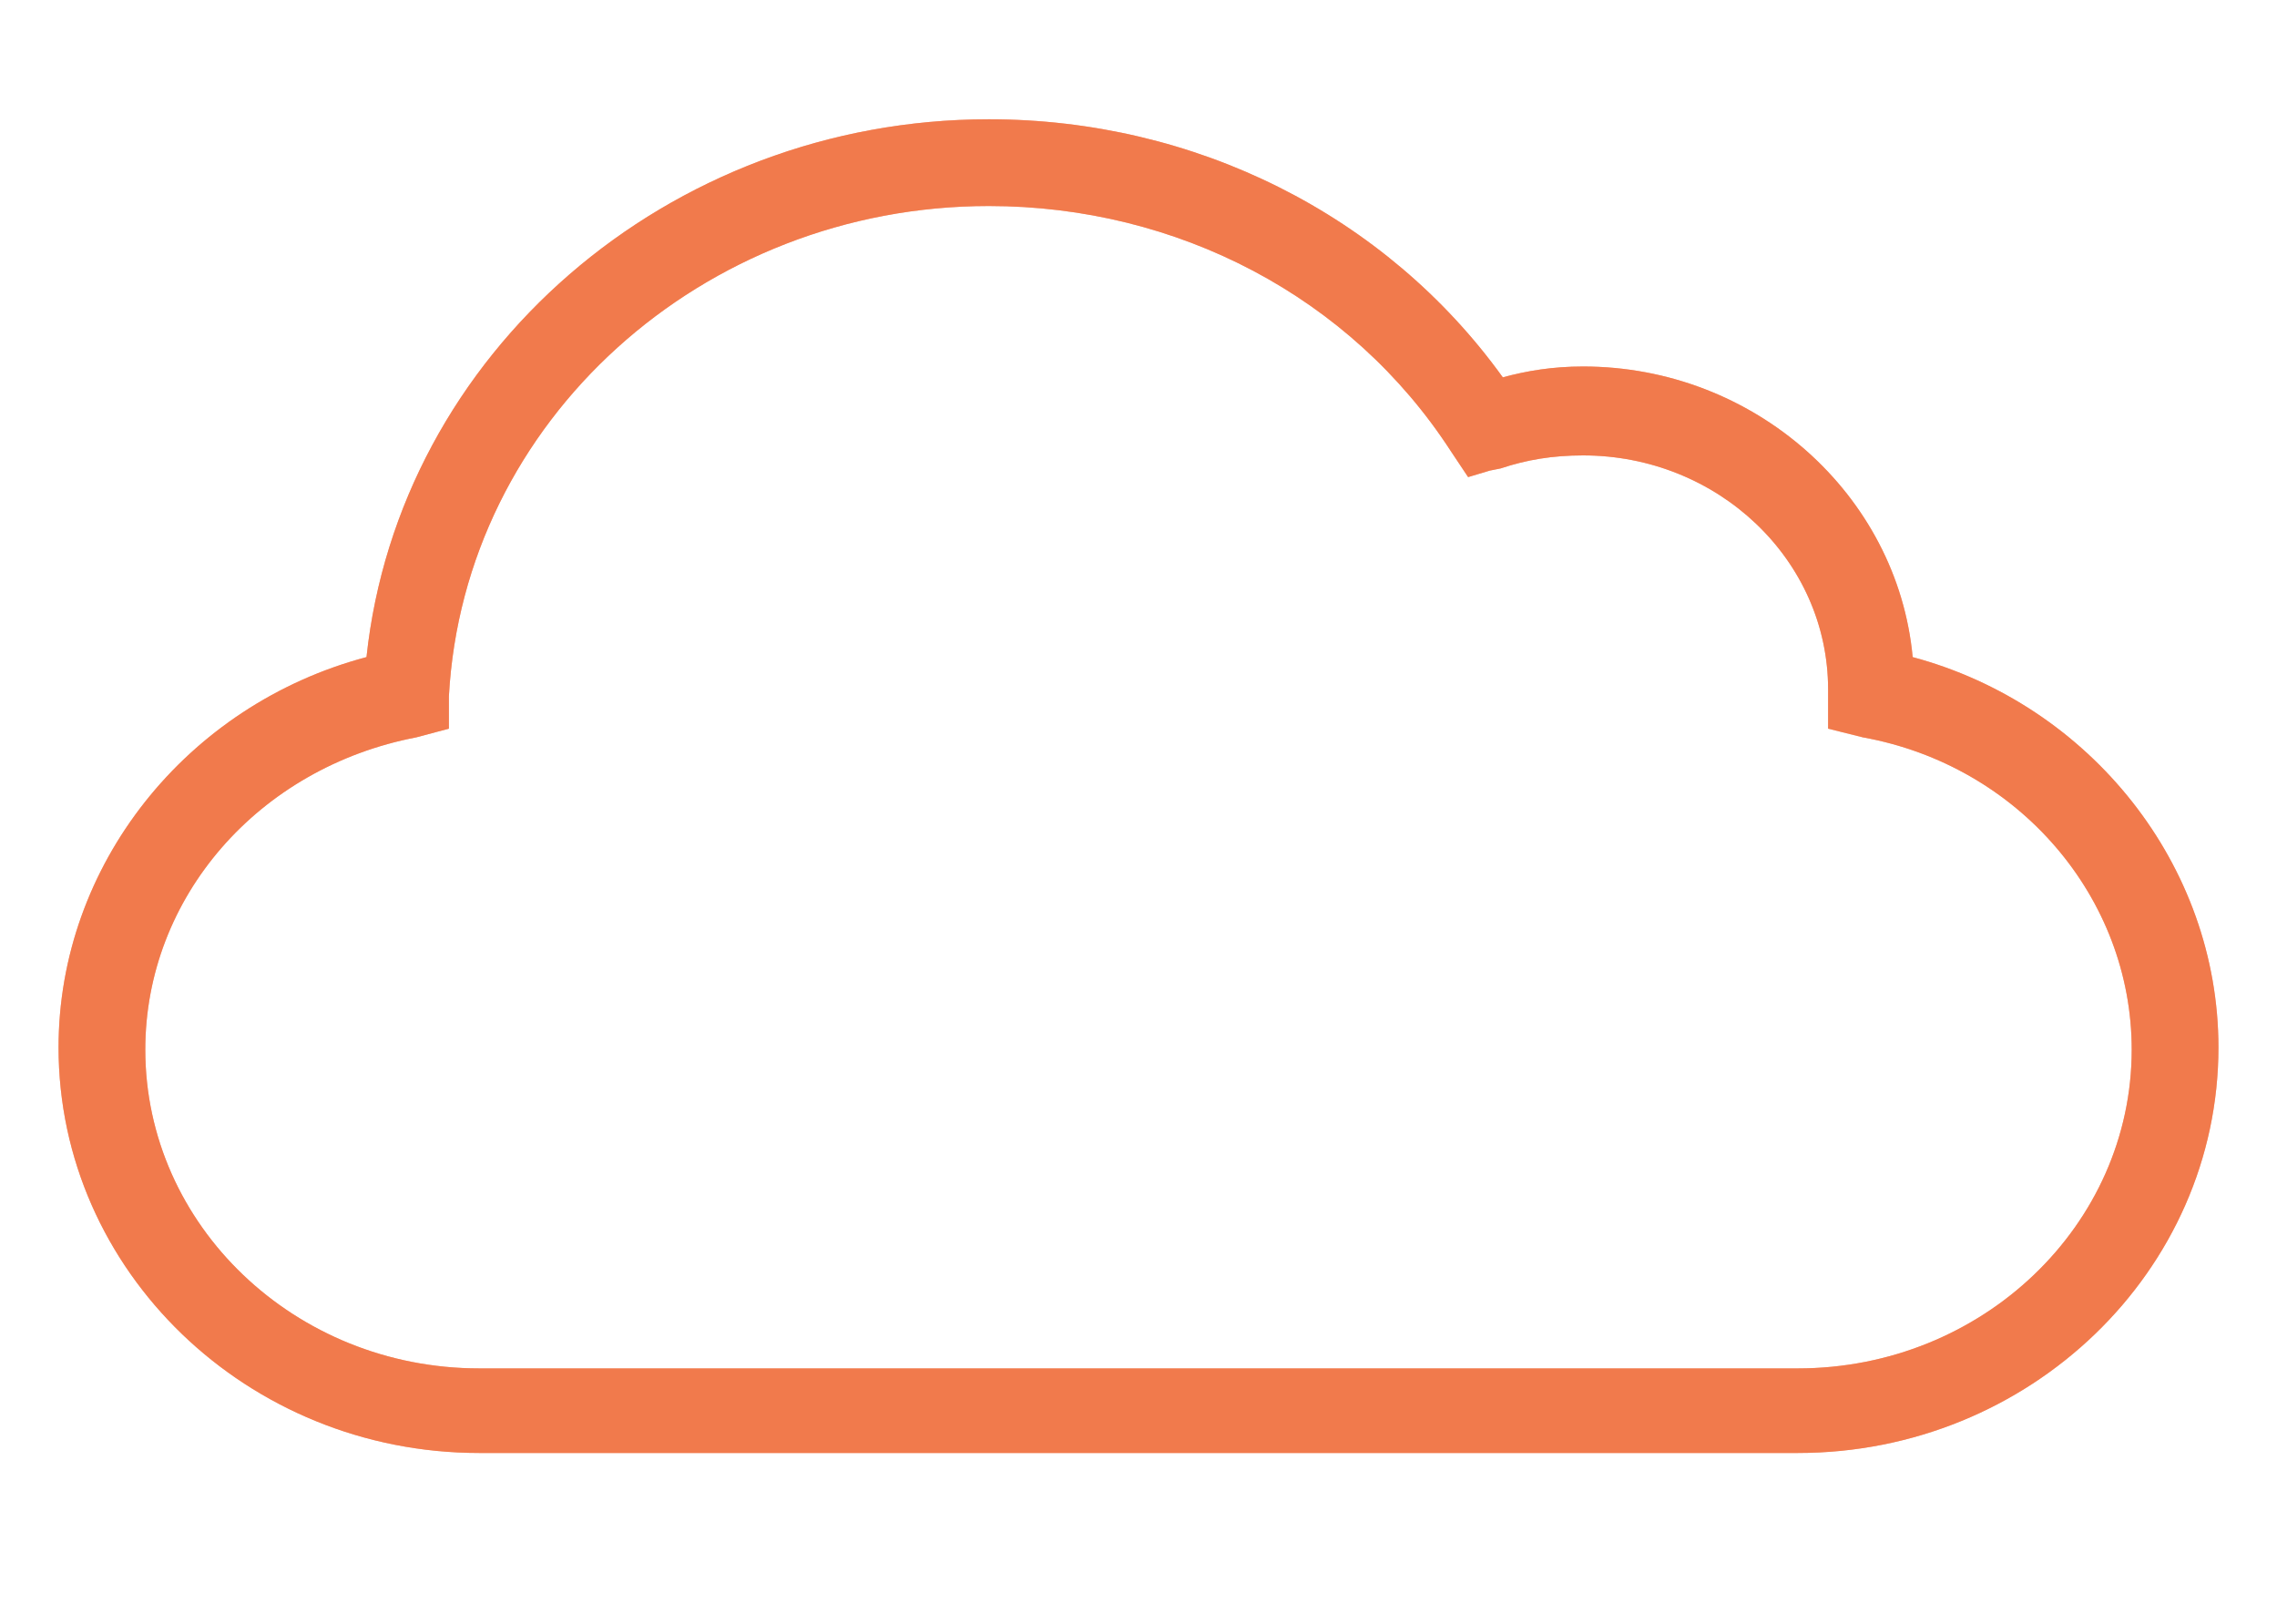 <?xml version="1.0" encoding="utf-8"?>
<!-- Generator: Adobe Illustrator 23.0.3, SVG Export Plug-In . SVG Version: 6.00 Build 0)  -->
<svg version="1.1" id="Layer_1" xmlns="http://www.w3.org/2000/svg" xmlns:xlink="http://www.w3.org/1999/xlink" x="0px" y="0px"
	 viewBox="0 0 105 74.9" style="enable-background:new 0 0 105 74.9;" xml:space="preserve">
<style type="text/css">
	.st0{fill:#F17A4C;}
	.st1{opacity:0.58;}
</style>
<g>
	<g>
		<g>
			<g>
				<path class="st0" d="M82.9,67H22.1C11.4,67,2.7,58.6,2.7,48.3c0-8.4,5.9-15.8,14.2-18c1.5-14,13.9-24.8,28.7-24.8
					c9.5,0,18.3,4.4,23.7,11.9c1.1-0.3,2.3-0.5,3.7-0.5c7.9,0,14.5,5.9,15.2,13.4c8.2,2.2,14.1,9.6,14.1,18
					C102.3,58.6,93.6,67,82.9,67z M45.6,9.5c-13.2,0-24.2,9.9-24.9,22.6l0,1.5L19.2,34c-7.3,1.4-12.5,7.4-12.5,14.4
					c0,8.1,6.9,14.7,15.4,14.7h60.8c8.5,0,15.4-6.6,15.4-14.7c0-7-5.2-13.1-12.4-14.4l-1.6-0.4v-1.8c0-6-5.1-10.8-11.3-10.8
					c-1.4,0-2.6,0.2-3.8,0.6l-0.5,0.1l-1,0.3l-0.8-1.2C62.3,13.7,54.3,9.5,45.6,9.5z"/>
			</g>
		</g>
	</g>
	<g class="st1">
		<g>
			<g>
				<path class="st0" d="M82.9,67H22.1C11.4,67,2.7,58.6,2.7,48.3c0-8.4,5.9-15.8,14.2-18c1.5-14,13.9-24.8,28.7-24.8
					c9.5,0,18.3,4.4,23.7,11.9c1.1-0.3,2.3-0.5,3.7-0.5c7.9,0,14.5,5.9,15.2,13.4c8.2,2.2,14.1,9.6,14.1,18
					C102.3,58.6,93.6,67,82.9,67z M45.6,9.5c-13.2,0-24.2,9.9-24.9,22.6l0,1.5L19.2,34c-7.3,1.4-12.5,7.4-12.5,14.4
					c0,8.1,6.9,14.7,15.4,14.7h60.8c8.5,0,15.4-6.6,15.4-14.7c0-7-5.2-13.1-12.4-14.4l-1.6-0.4v-1.8c0-6-5.1-10.8-11.3-10.8
					c-1.4,0-2.6,0.2-3.8,0.6l-0.5,0.1l-1,0.3l-0.8-1.2C62.3,13.7,54.3,9.5,45.6,9.5z"/>
			</g>
		</g>
	</g>
</g>
</svg>
